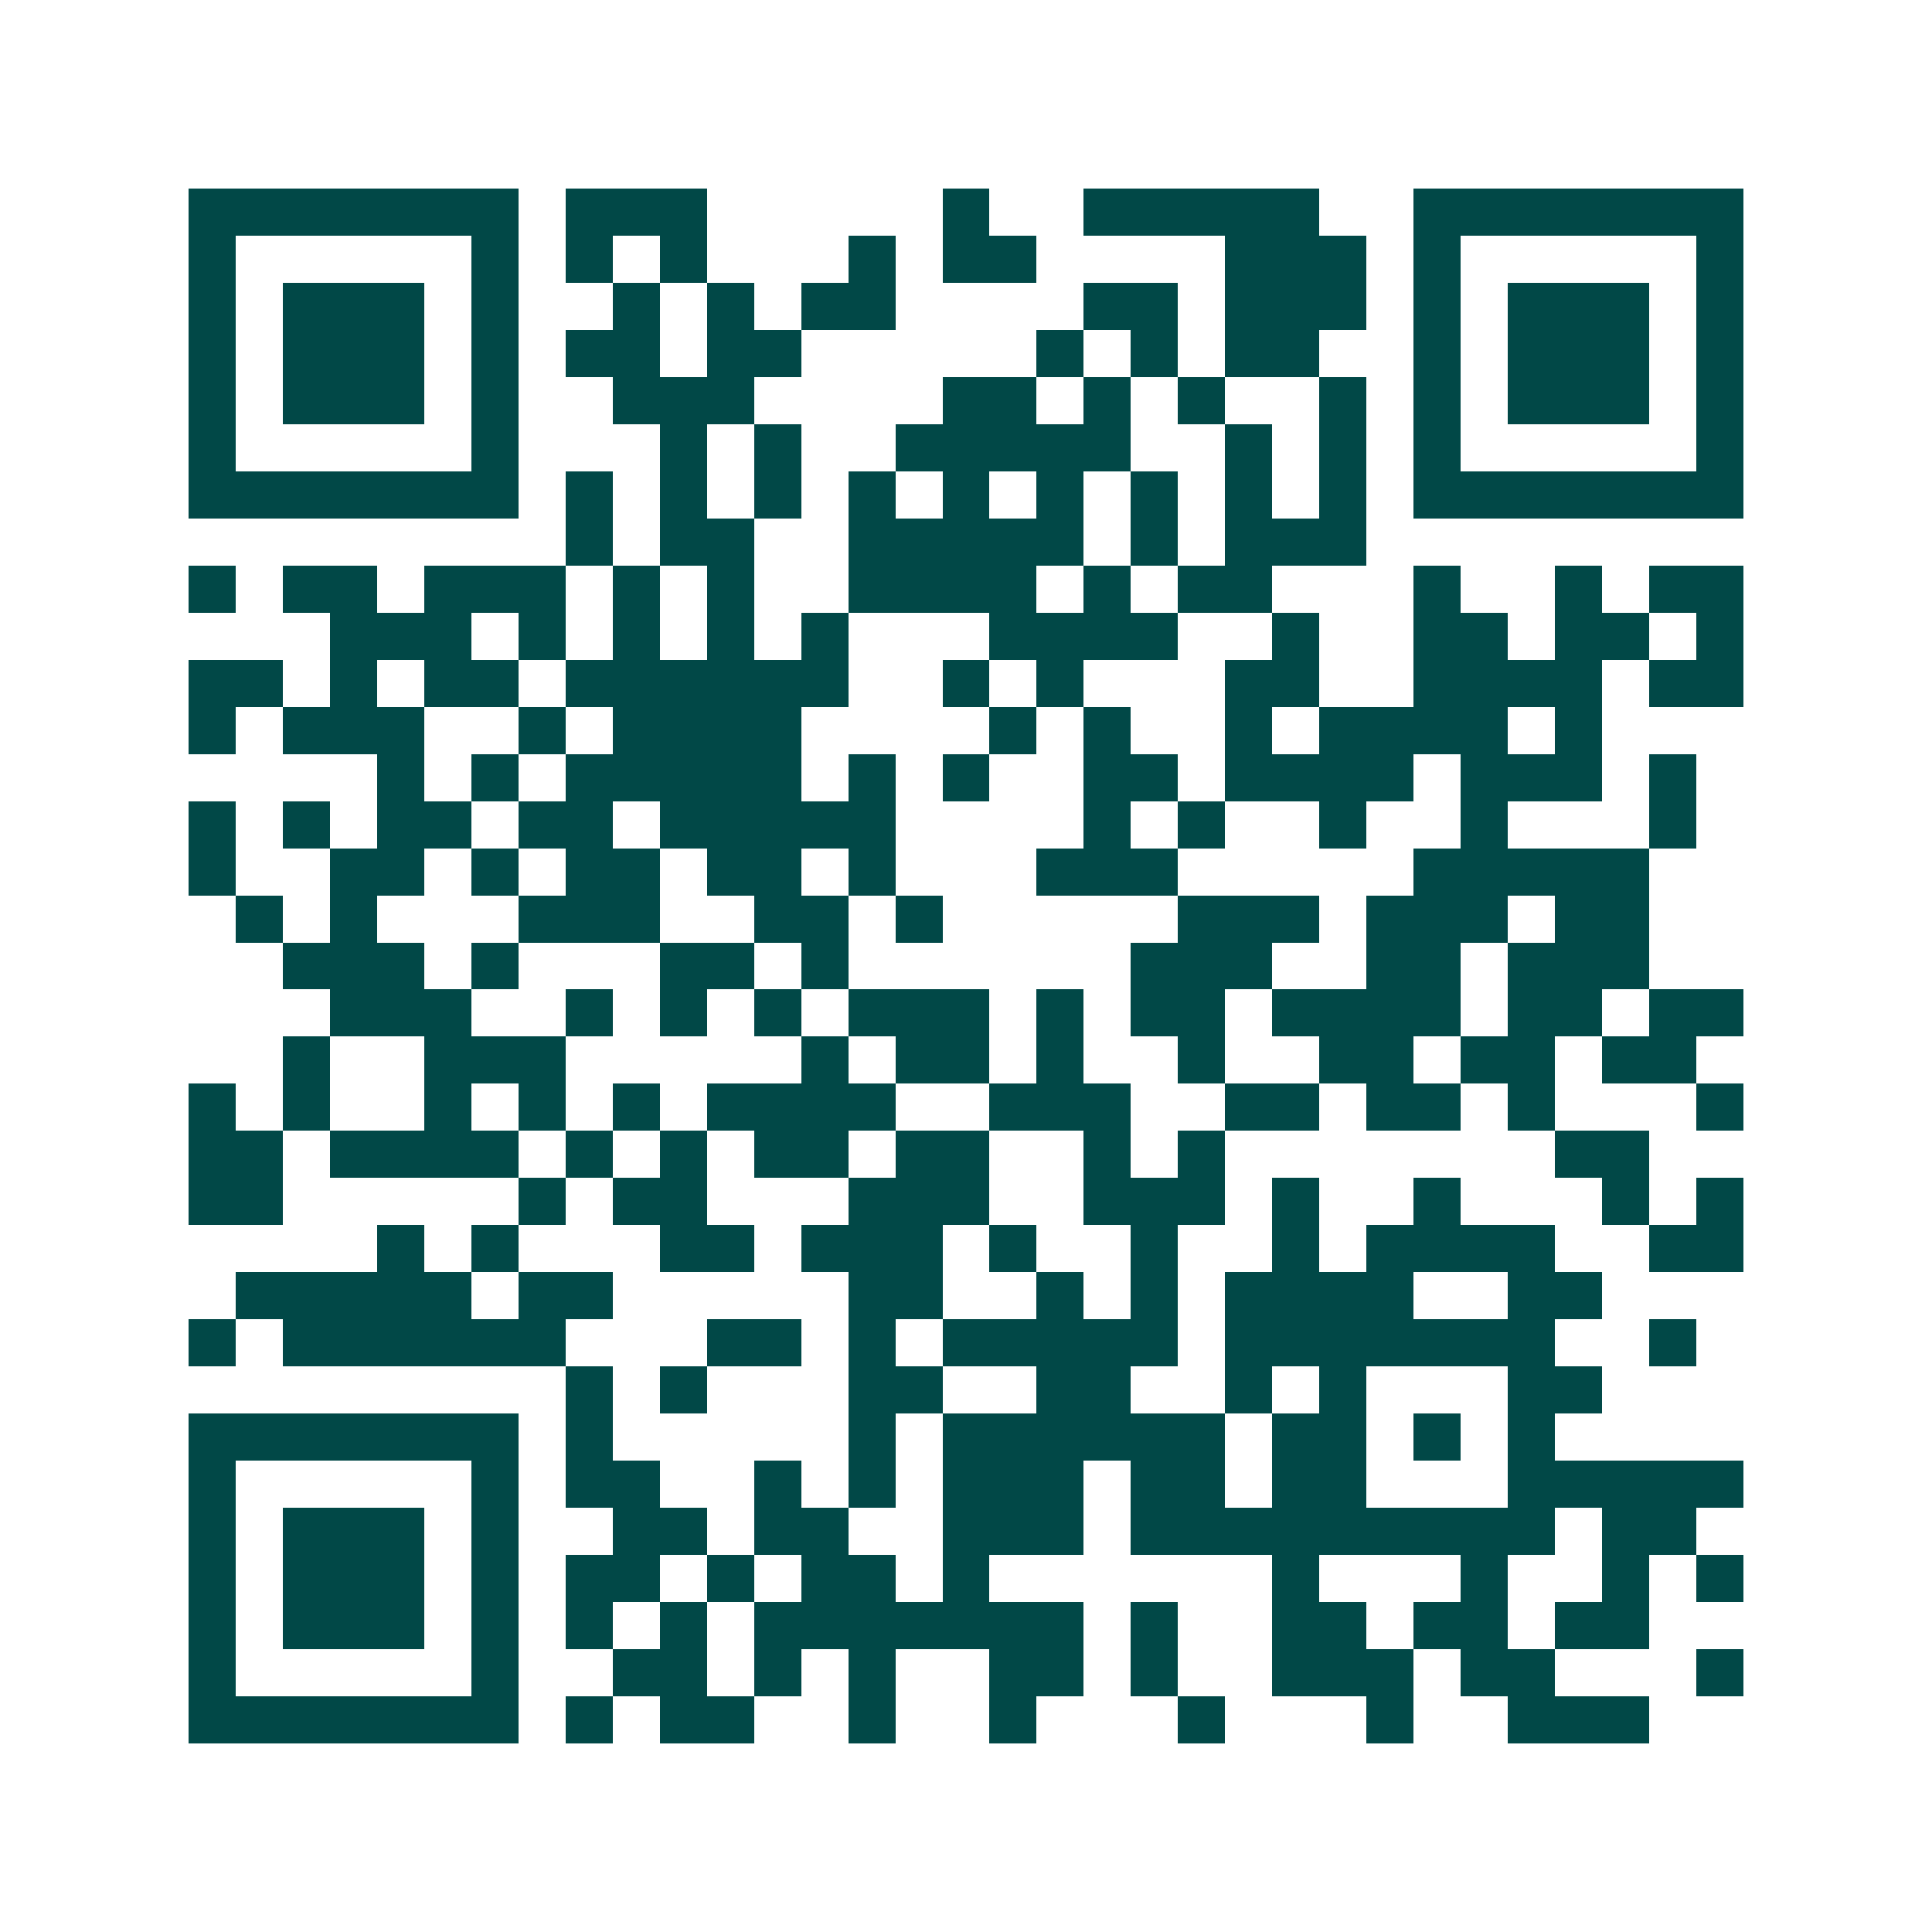 <svg xmlns="http://www.w3.org/2000/svg" width="200" height="200" viewBox="0 0 41 41" shape-rendering="crispEdges"><path fill="#ffffff" d="M0 0h41v41H0z"/><path stroke="#014847" d="M4 4.5h7m1 0h3m5 0h1m2 0h5m2 0h7M4 5.5h1m5 0h1m1 0h1m1 0h1m3 0h1m1 0h2m4 0h3m1 0h1m5 0h1M4 6.5h1m1 0h3m1 0h1m2 0h1m1 0h1m1 0h2m4 0h2m1 0h3m1 0h1m1 0h3m1 0h1M4 7.5h1m1 0h3m1 0h1m1 0h2m1 0h2m5 0h1m1 0h1m1 0h2m2 0h1m1 0h3m1 0h1M4 8.5h1m1 0h3m1 0h1m2 0h3m4 0h2m1 0h1m1 0h1m2 0h1m1 0h1m1 0h3m1 0h1M4 9.5h1m5 0h1m3 0h1m1 0h1m2 0h5m2 0h1m1 0h1m1 0h1m5 0h1M4 10.5h7m1 0h1m1 0h1m1 0h1m1 0h1m1 0h1m1 0h1m1 0h1m1 0h1m1 0h1m1 0h7M12 11.5h1m1 0h2m2 0h5m1 0h1m1 0h3M4 12.5h1m1 0h2m1 0h3m1 0h1m1 0h1m2 0h4m1 0h1m1 0h2m3 0h1m2 0h1m1 0h2M7 13.5h3m1 0h1m1 0h1m1 0h1m1 0h1m3 0h4m2 0h1m2 0h2m1 0h2m1 0h1M4 14.5h2m1 0h1m1 0h2m1 0h6m2 0h1m1 0h1m3 0h2m2 0h4m1 0h2M4 15.5h1m1 0h3m2 0h1m1 0h4m4 0h1m1 0h1m2 0h1m1 0h4m1 0h1M8 16.5h1m1 0h1m1 0h5m1 0h1m1 0h1m2 0h2m1 0h4m1 0h3m1 0h1M4 17.5h1m1 0h1m1 0h2m1 0h2m1 0h5m4 0h1m1 0h1m2 0h1m2 0h1m3 0h1M4 18.5h1m2 0h2m1 0h1m1 0h2m1 0h2m1 0h1m3 0h3m5 0h5M5 19.5h1m1 0h1m3 0h3m2 0h2m1 0h1m5 0h3m1 0h3m1 0h2M6 20.5h3m1 0h1m3 0h2m1 0h1m6 0h3m2 0h2m1 0h3M7 21.5h3m2 0h1m1 0h1m1 0h1m1 0h3m1 0h1m1 0h2m1 0h4m1 0h2m1 0h2M6 22.5h1m2 0h3m5 0h1m1 0h2m1 0h1m2 0h1m2 0h2m1 0h2m1 0h2M4 23.5h1m1 0h1m2 0h1m1 0h1m1 0h1m1 0h4m2 0h3m2 0h2m1 0h2m1 0h1m3 0h1M4 24.5h2m1 0h4m1 0h1m1 0h1m1 0h2m1 0h2m2 0h1m1 0h1m7 0h2M4 25.5h2m5 0h1m1 0h2m3 0h3m2 0h3m1 0h1m2 0h1m3 0h1m1 0h1M8 26.5h1m1 0h1m3 0h2m1 0h3m1 0h1m2 0h1m2 0h1m1 0h4m2 0h2M5 27.5h5m1 0h2m5 0h2m2 0h1m1 0h1m1 0h4m2 0h2M4 28.5h1m1 0h6m3 0h2m1 0h1m1 0h5m1 0h7m2 0h1M12 29.5h1m1 0h1m3 0h2m2 0h2m2 0h1m1 0h1m3 0h2M4 30.5h7m1 0h1m5 0h1m1 0h6m1 0h2m1 0h1m1 0h1M4 31.5h1m5 0h1m1 0h2m2 0h1m1 0h1m1 0h3m1 0h2m1 0h2m3 0h5M4 32.5h1m1 0h3m1 0h1m2 0h2m1 0h2m2 0h3m1 0h9m1 0h2M4 33.5h1m1 0h3m1 0h1m1 0h2m1 0h1m1 0h2m1 0h1m6 0h1m3 0h1m2 0h1m1 0h1M4 34.5h1m1 0h3m1 0h1m1 0h1m1 0h1m1 0h7m1 0h1m2 0h2m1 0h2m1 0h2M4 35.5h1m5 0h1m2 0h2m1 0h1m1 0h1m2 0h2m1 0h1m2 0h3m1 0h2m3 0h1M4 36.5h7m1 0h1m1 0h2m2 0h1m2 0h1m3 0h1m3 0h1m2 0h3"/></svg>
